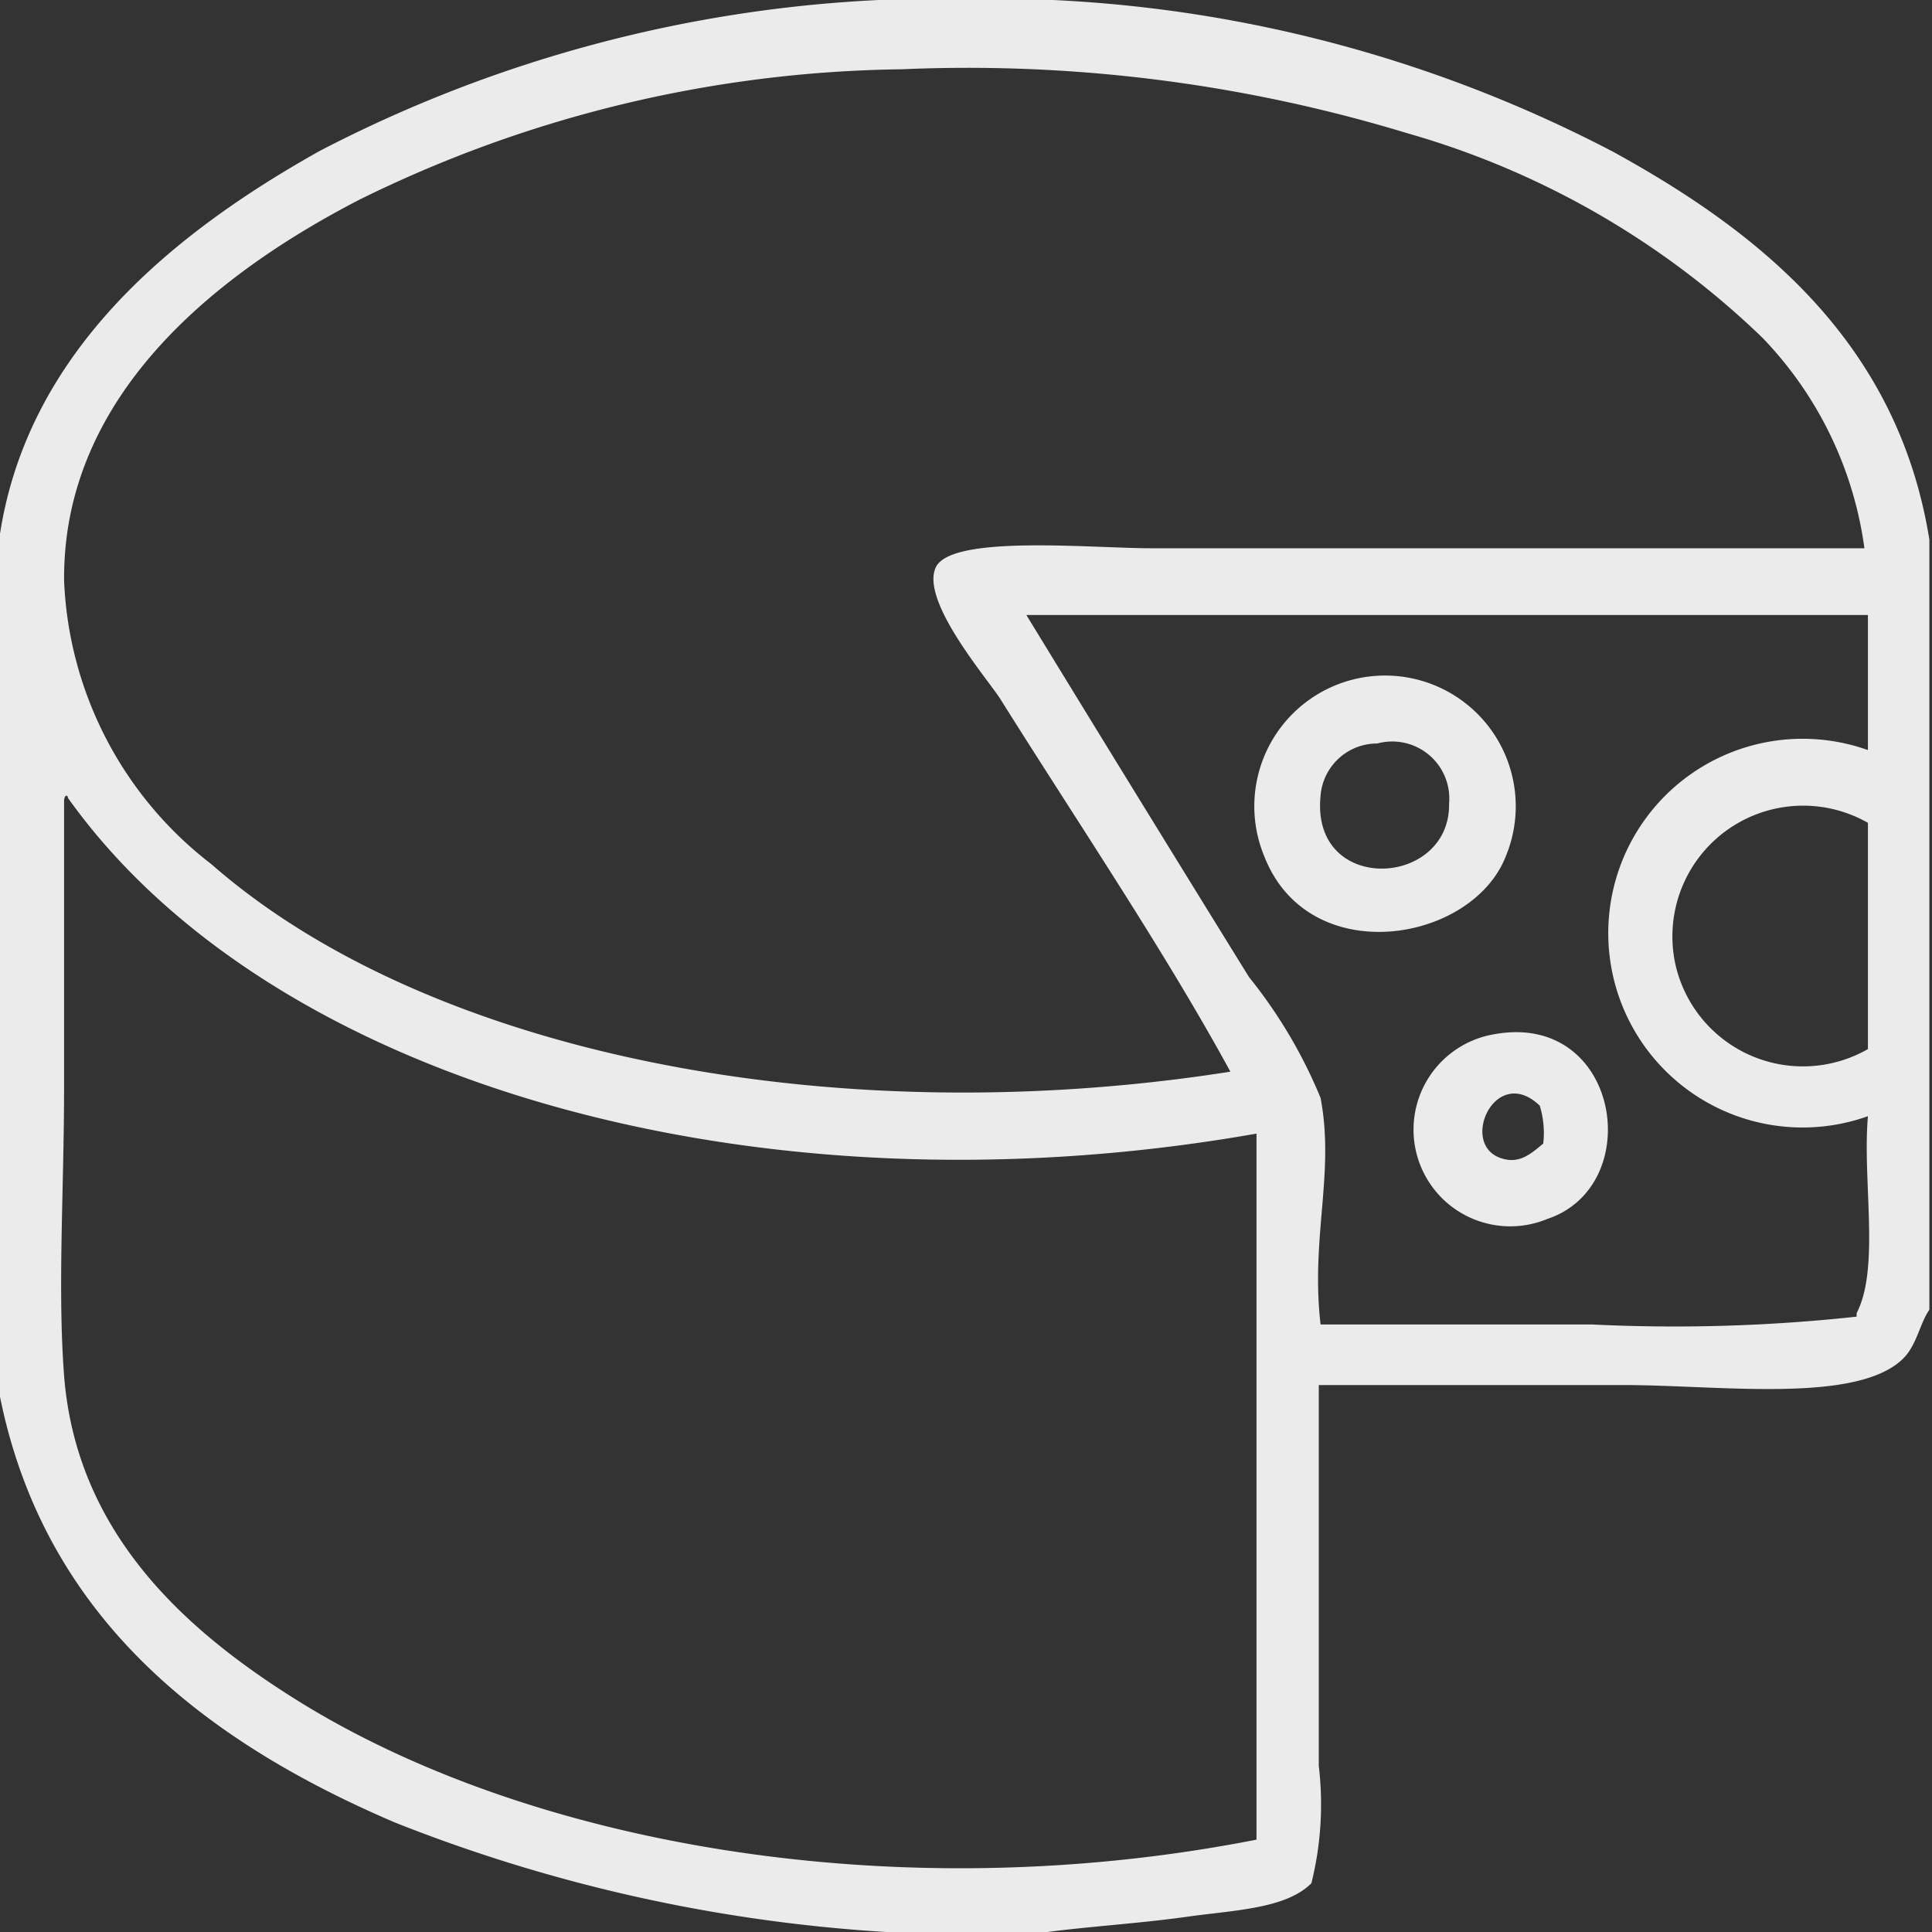 <svg width="50" height="50" fill="none" xmlns="http://www.w3.org/2000/svg"><rect width="100%" height="100%" fill="#333333" stroke="none"/><g style="mix-blend-mode:multiply" fill-rule="evenodd" clip-rule="evenodd" fill="#ECEBEC" clip-path="url(#clip0_569_3568)"><path d="M41.699 3.903A34.773 34.773 0 0027.25 0h-4.51A34.965 34.965 0 008.28 3.903C4.512 6.012.666 9.09-.022 13.963v22.073C1.105 41.846 5.29 45.06 10.23 47.17A41.271 41.271 0 0022.93 50h4.174c1.128-.147 2.425-.226 3.62-.395 1.196-.169 2.56-.203 3.215-.868.247-.992.312-2.02.191-3.034v-9.858h7.896c2.47 0 6.034.496 7.23-.688.35-.35.428-.903.676-1.263v-19.93c-.822-5.1-4.376-7.953-8.232-10.062zM9.283 5.177a32.54 32.54 0 0114.053-3.384 39.06 39.06 0 0113.095 1.658 21.847 21.847 0 019.17 5.279 9.722 9.722 0 012.65 5.459H29.789c-1.545 0-5.177-.36-5.572.496-.395.857 1.286 2.82 1.658 3.384 2.03 3.237 4.286 6.576 5.967 9.666-10.354 1.624-20.799-.485-26.37-5.369a9.756 9.756 0 01-3.813-7.331c-.045-4.895 4.094-8.03 7.625-9.858zM32.518 47.61c-9.362 1.838-18.972.124-24.995-3.711-2.786-1.77-5.55-4.263-5.865-8.301-.17-2.256 0-4.84 0-7.422v-7.433c0-.169.09-.192.102-.09 5.244 7.354 17.81 10.963 30.758 8.685V47.61zm15.53-13.535a43.72 43.72 0 01-6.834.203h-7.038c-.26-2.256.372-3.914 0-5.865a12.644 12.644 0 00-1.85-3.124 2007.835 2007.835 0 01-5.764-9.373h21.78v3.496a5.03 5.03 0 100 9.475c-.147 1.669.316 3.925-.293 5.098v.09zm.294-12.689v5.764a3.383 3.383 0 01-4.974-2.155 3.384 3.384 0 014.974-3.7v.091z"/><path d="M38.969 22.163a3.383 3.383 0 10-6.249 0c1.15 2.944 5.37 2.245 6.249 0zm-4.794-1.556a1.467 1.467 0 011.467-1.365 1.477 1.477 0 011.86 1.557c.034 2.177-3.575 2.368-3.327-.192zm4.501 6.158a2.503 2.503 0 101.364 4.783c2.583-.858 1.884-5.37-1.364-4.783zm.191 3.215c-1.127-.338-.169-2.47.982-1.365.097.317.128.652.09.981-.316.26-.61.53-1.072.384z"/></g><defs><clipPath id="clip0_569_3568"><path fill="#fff" d="M0 0h50v50H0z"/></clipPath></defs></svg>
